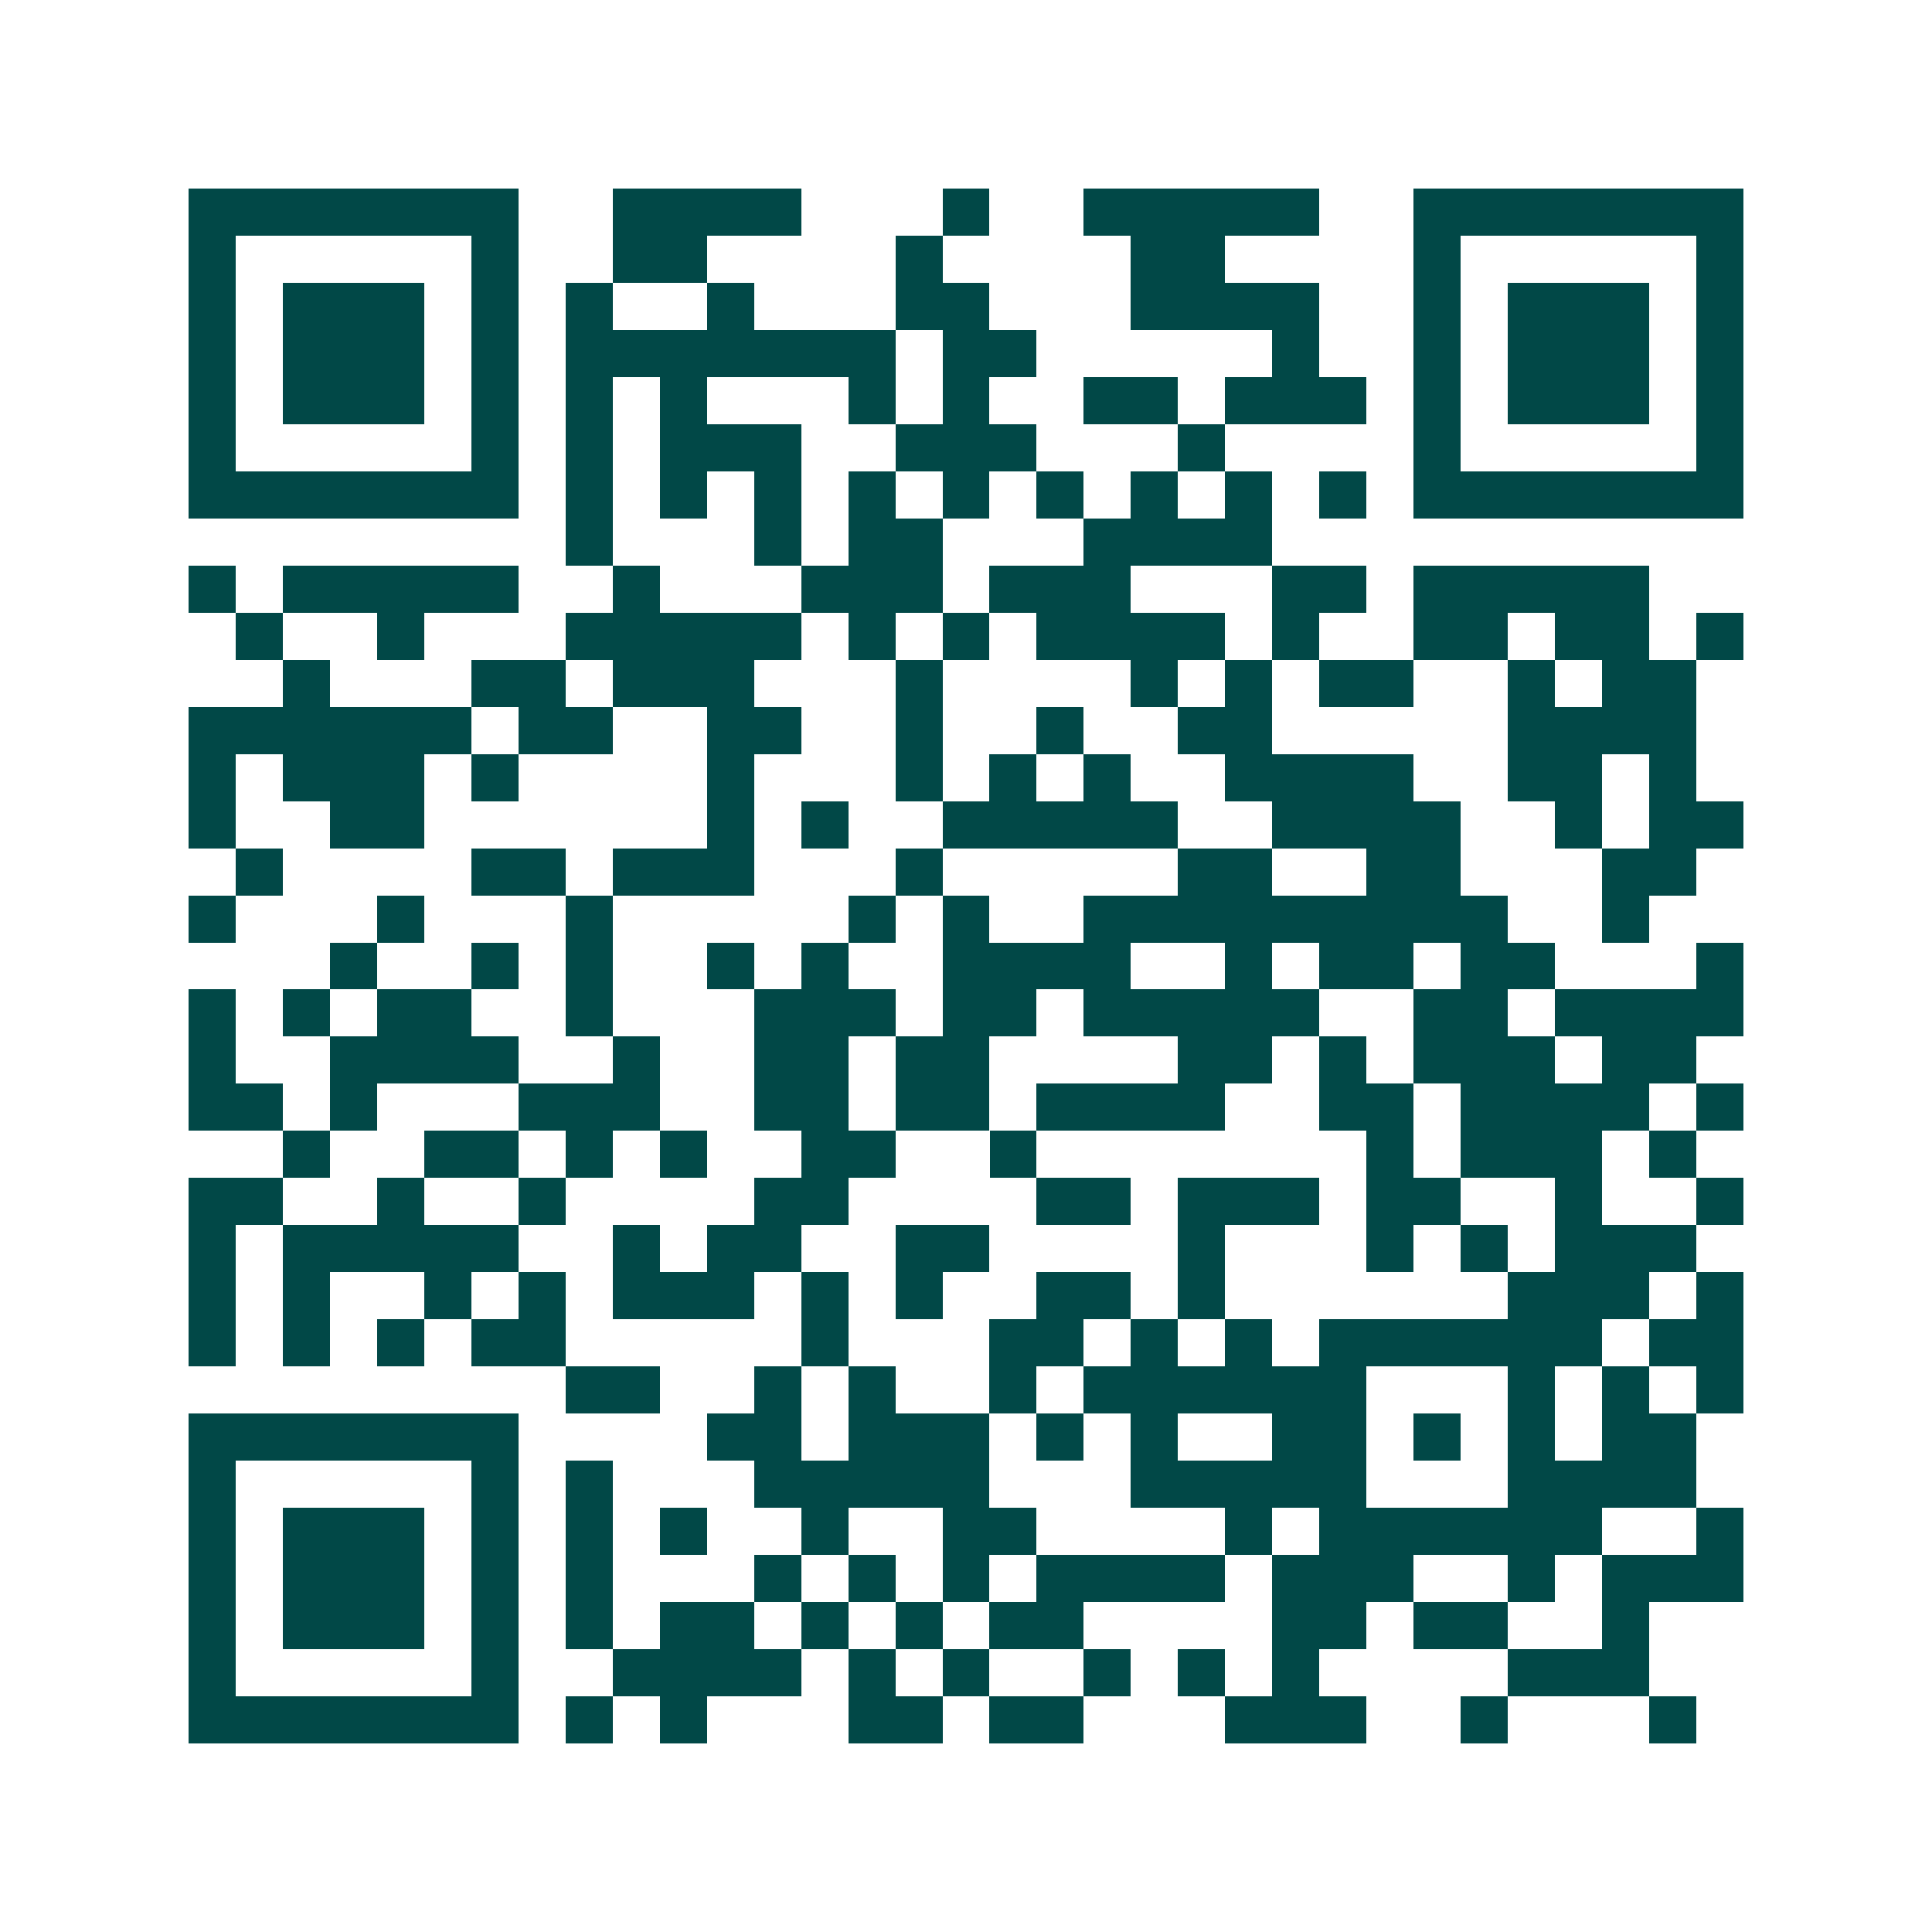 <svg xmlns="http://www.w3.org/2000/svg" width="200" height="200" viewBox="0 0 41 41" shape-rendering="crispEdges"><path fill="#ffffff" d="M0 0h41v41H0z"/><path stroke="#014847" d="M4 4.5h7m2 0h4m3 0h1m2 0h5m2 0h7M4 5.5h1m5 0h1m2 0h2m4 0h1m4 0h2m4 0h1m5 0h1M4 6.5h1m1 0h3m1 0h1m1 0h1m2 0h1m3 0h2m3 0h4m2 0h1m1 0h3m1 0h1M4 7.5h1m1 0h3m1 0h1m1 0h7m1 0h2m5 0h1m2 0h1m1 0h3m1 0h1M4 8.5h1m1 0h3m1 0h1m1 0h1m1 0h1m3 0h1m1 0h1m2 0h2m1 0h3m1 0h1m1 0h3m1 0h1M4 9.5h1m5 0h1m1 0h1m1 0h3m2 0h3m3 0h1m4 0h1m5 0h1M4 10.5h7m1 0h1m1 0h1m1 0h1m1 0h1m1 0h1m1 0h1m1 0h1m1 0h1m1 0h1m1 0h7M12 11.5h1m3 0h1m1 0h2m3 0h4M4 12.5h1m1 0h5m2 0h1m3 0h3m1 0h3m3 0h2m1 0h5M5 13.5h1m2 0h1m3 0h5m1 0h1m1 0h1m1 0h4m1 0h1m2 0h2m1 0h2m1 0h1M6 14.5h1m3 0h2m1 0h3m3 0h1m4 0h1m1 0h1m1 0h2m2 0h1m1 0h2M4 15.5h6m1 0h2m2 0h2m2 0h1m2 0h1m2 0h2m5 0h4M4 16.5h1m1 0h3m1 0h1m4 0h1m3 0h1m1 0h1m1 0h1m2 0h4m2 0h2m1 0h1M4 17.5h1m2 0h2m6 0h1m1 0h1m2 0h5m2 0h4m2 0h1m1 0h2M5 18.5h1m4 0h2m1 0h3m3 0h1m5 0h2m2 0h2m3 0h2M4 19.5h1m3 0h1m3 0h1m5 0h1m1 0h1m2 0h9m2 0h1M7 20.5h1m2 0h1m1 0h1m2 0h1m1 0h1m2 0h4m2 0h1m1 0h2m1 0h2m3 0h1M4 21.5h1m1 0h1m1 0h2m2 0h1m3 0h3m1 0h2m1 0h5m2 0h2m1 0h4M4 22.5h1m2 0h4m2 0h1m2 0h2m1 0h2m4 0h2m1 0h1m1 0h3m1 0h2M4 23.5h2m1 0h1m3 0h3m2 0h2m1 0h2m1 0h4m2 0h2m1 0h4m1 0h1M6 24.5h1m2 0h2m1 0h1m1 0h1m2 0h2m2 0h1m7 0h1m1 0h3m1 0h1M4 25.5h2m2 0h1m2 0h1m4 0h2m4 0h2m1 0h3m1 0h2m2 0h1m2 0h1M4 26.5h1m1 0h5m2 0h1m1 0h2m2 0h2m4 0h1m3 0h1m1 0h1m1 0h3M4 27.5h1m1 0h1m2 0h1m1 0h1m1 0h3m1 0h1m1 0h1m2 0h2m1 0h1m6 0h3m1 0h1M4 28.5h1m1 0h1m1 0h1m1 0h2m5 0h1m3 0h2m1 0h1m1 0h1m1 0h6m1 0h2M12 29.5h2m2 0h1m1 0h1m2 0h1m1 0h6m3 0h1m1 0h1m1 0h1M4 30.5h7m4 0h2m1 0h3m1 0h1m1 0h1m2 0h2m1 0h1m1 0h1m1 0h2M4 31.5h1m5 0h1m1 0h1m3 0h5m3 0h5m3 0h4M4 32.5h1m1 0h3m1 0h1m1 0h1m1 0h1m2 0h1m2 0h2m4 0h1m1 0h6m2 0h1M4 33.5h1m1 0h3m1 0h1m1 0h1m3 0h1m1 0h1m1 0h1m1 0h4m1 0h3m2 0h1m1 0h3M4 34.5h1m1 0h3m1 0h1m1 0h1m1 0h2m1 0h1m1 0h1m1 0h2m4 0h2m1 0h2m2 0h1M4 35.5h1m5 0h1m2 0h4m1 0h1m1 0h1m2 0h1m1 0h1m1 0h1m4 0h3M4 36.5h7m1 0h1m1 0h1m3 0h2m1 0h2m3 0h3m2 0h1m3 0h1"/></svg>
